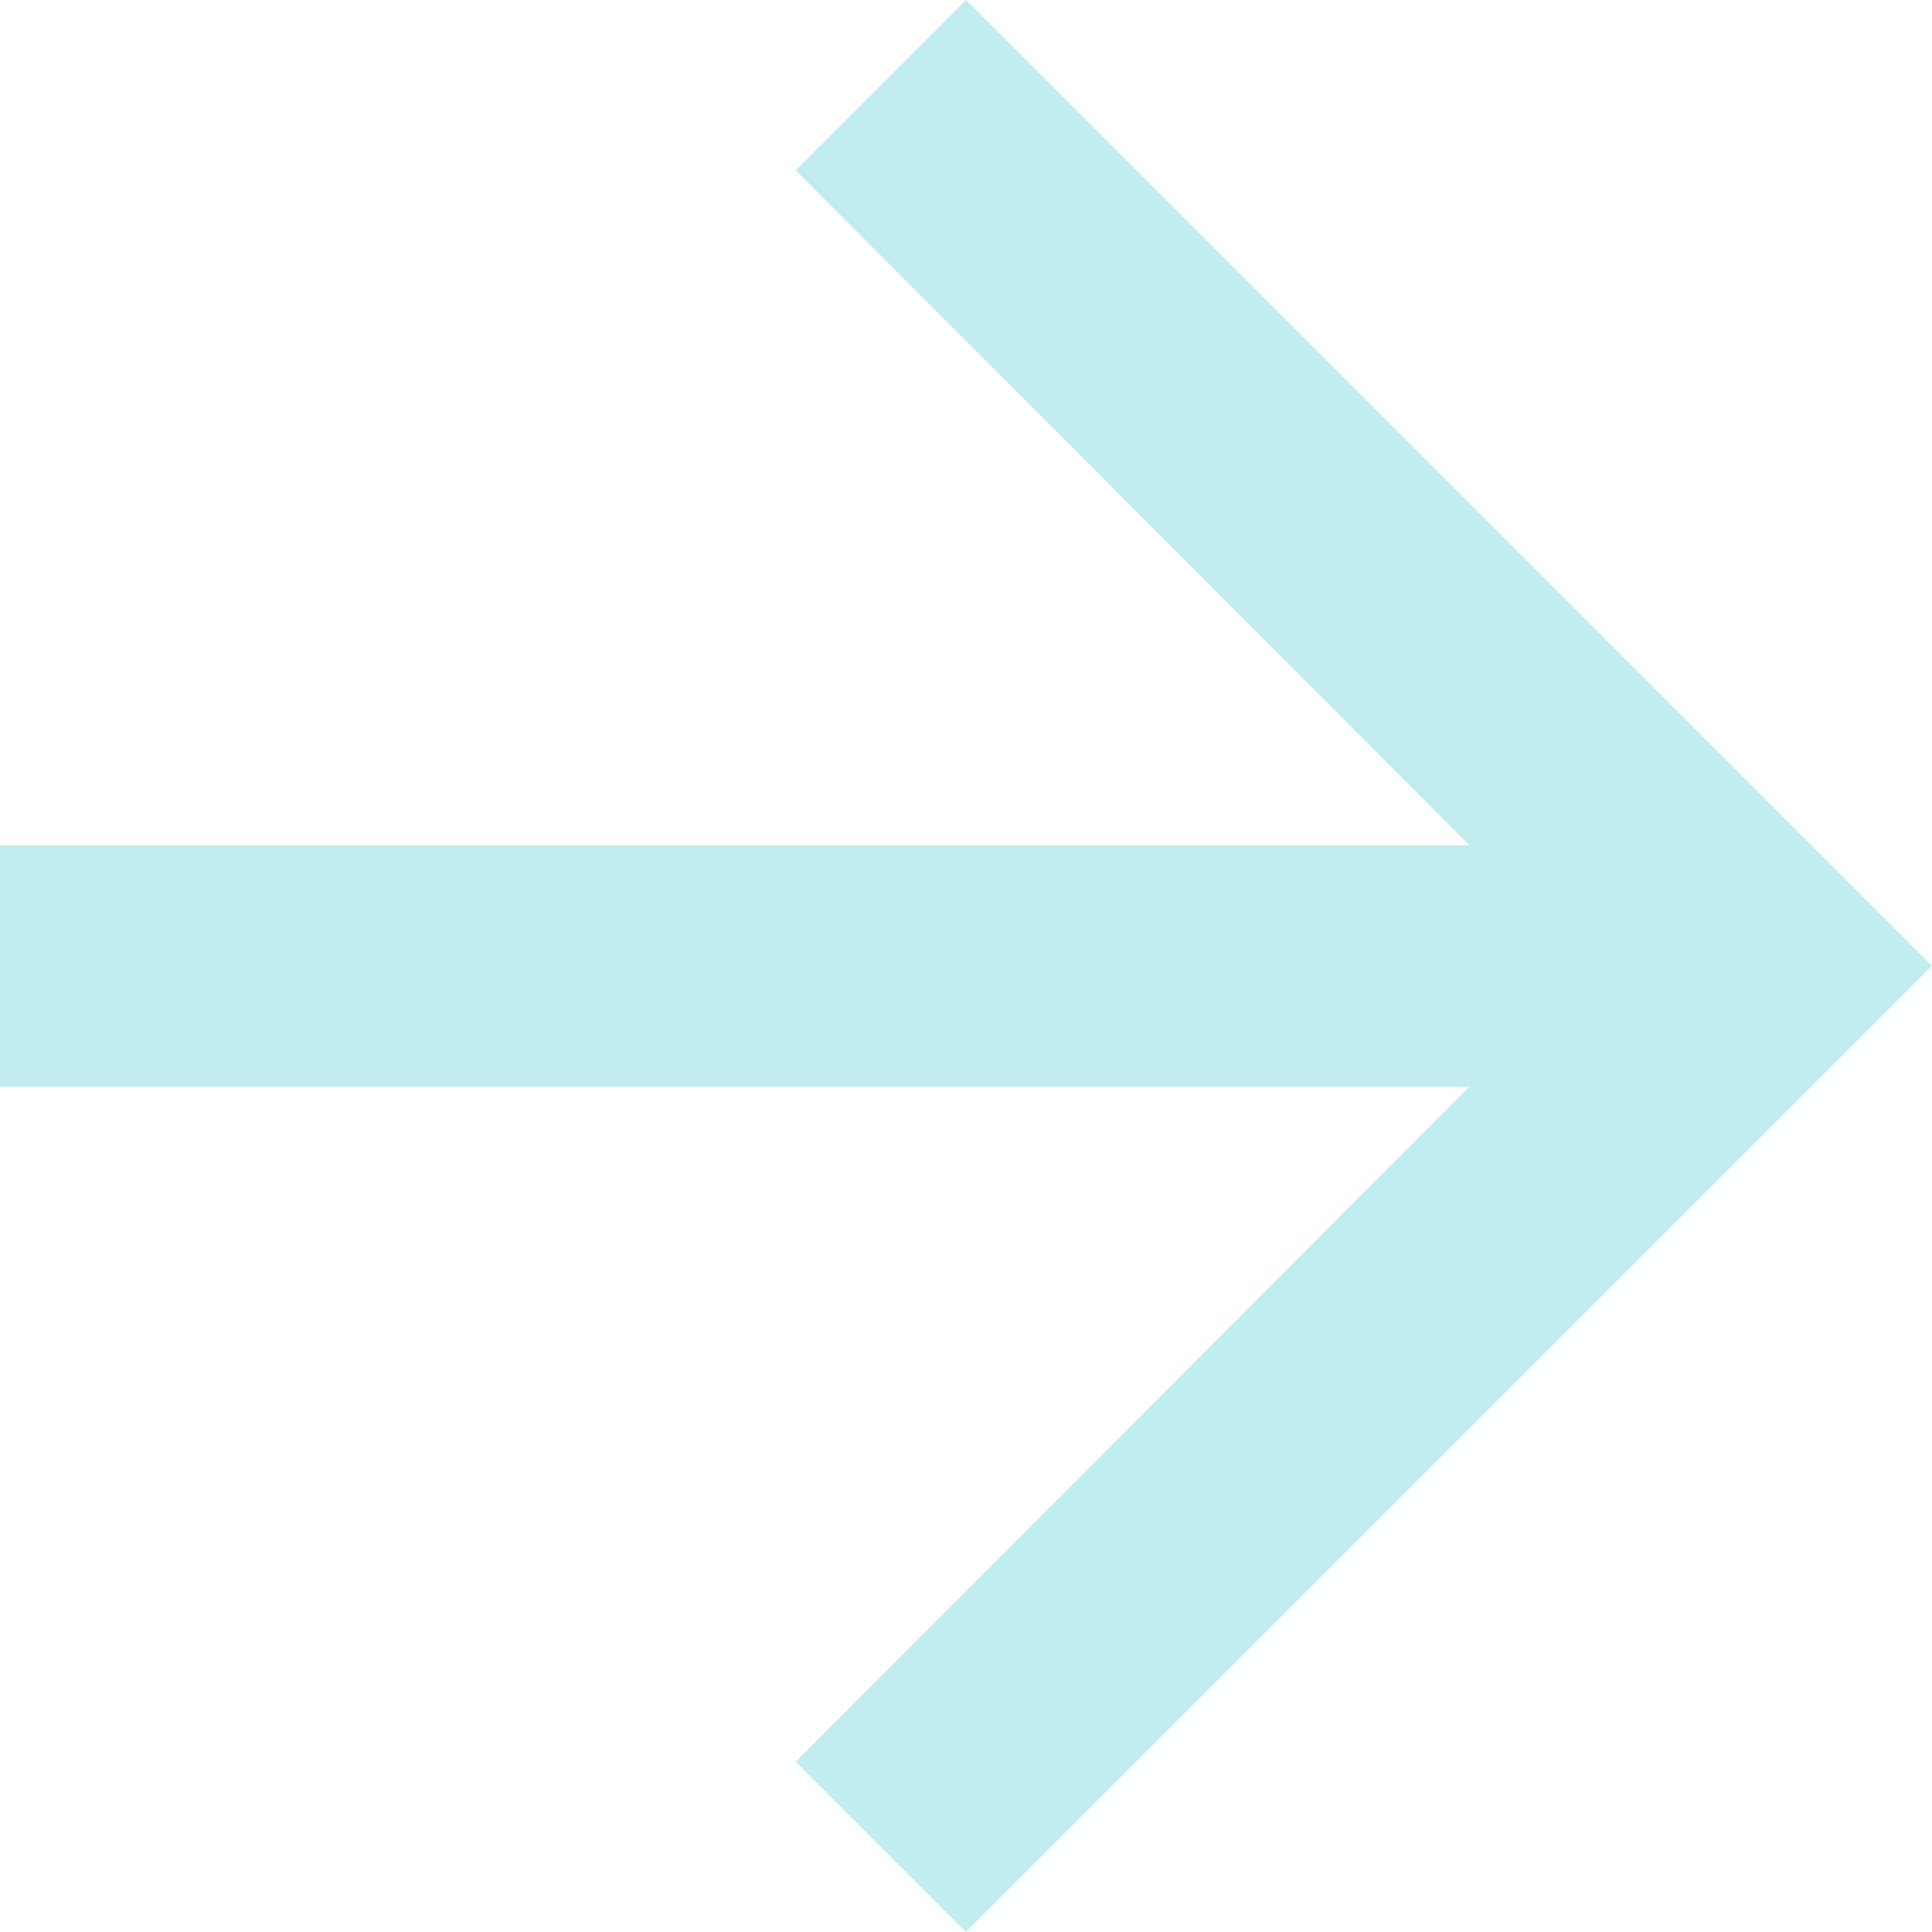 <svg width="24" height="24" viewBox="0 0 24 24" fill="none" xmlns="http://www.w3.org/2000/svg">
<path d="M12 0L9.885 2.115L18.254 10.5H0V13.5H18.254L9.885 21.884L12 23.999L23.999 12L12 0Z" fill="#C1ECF0"/>
</svg>
